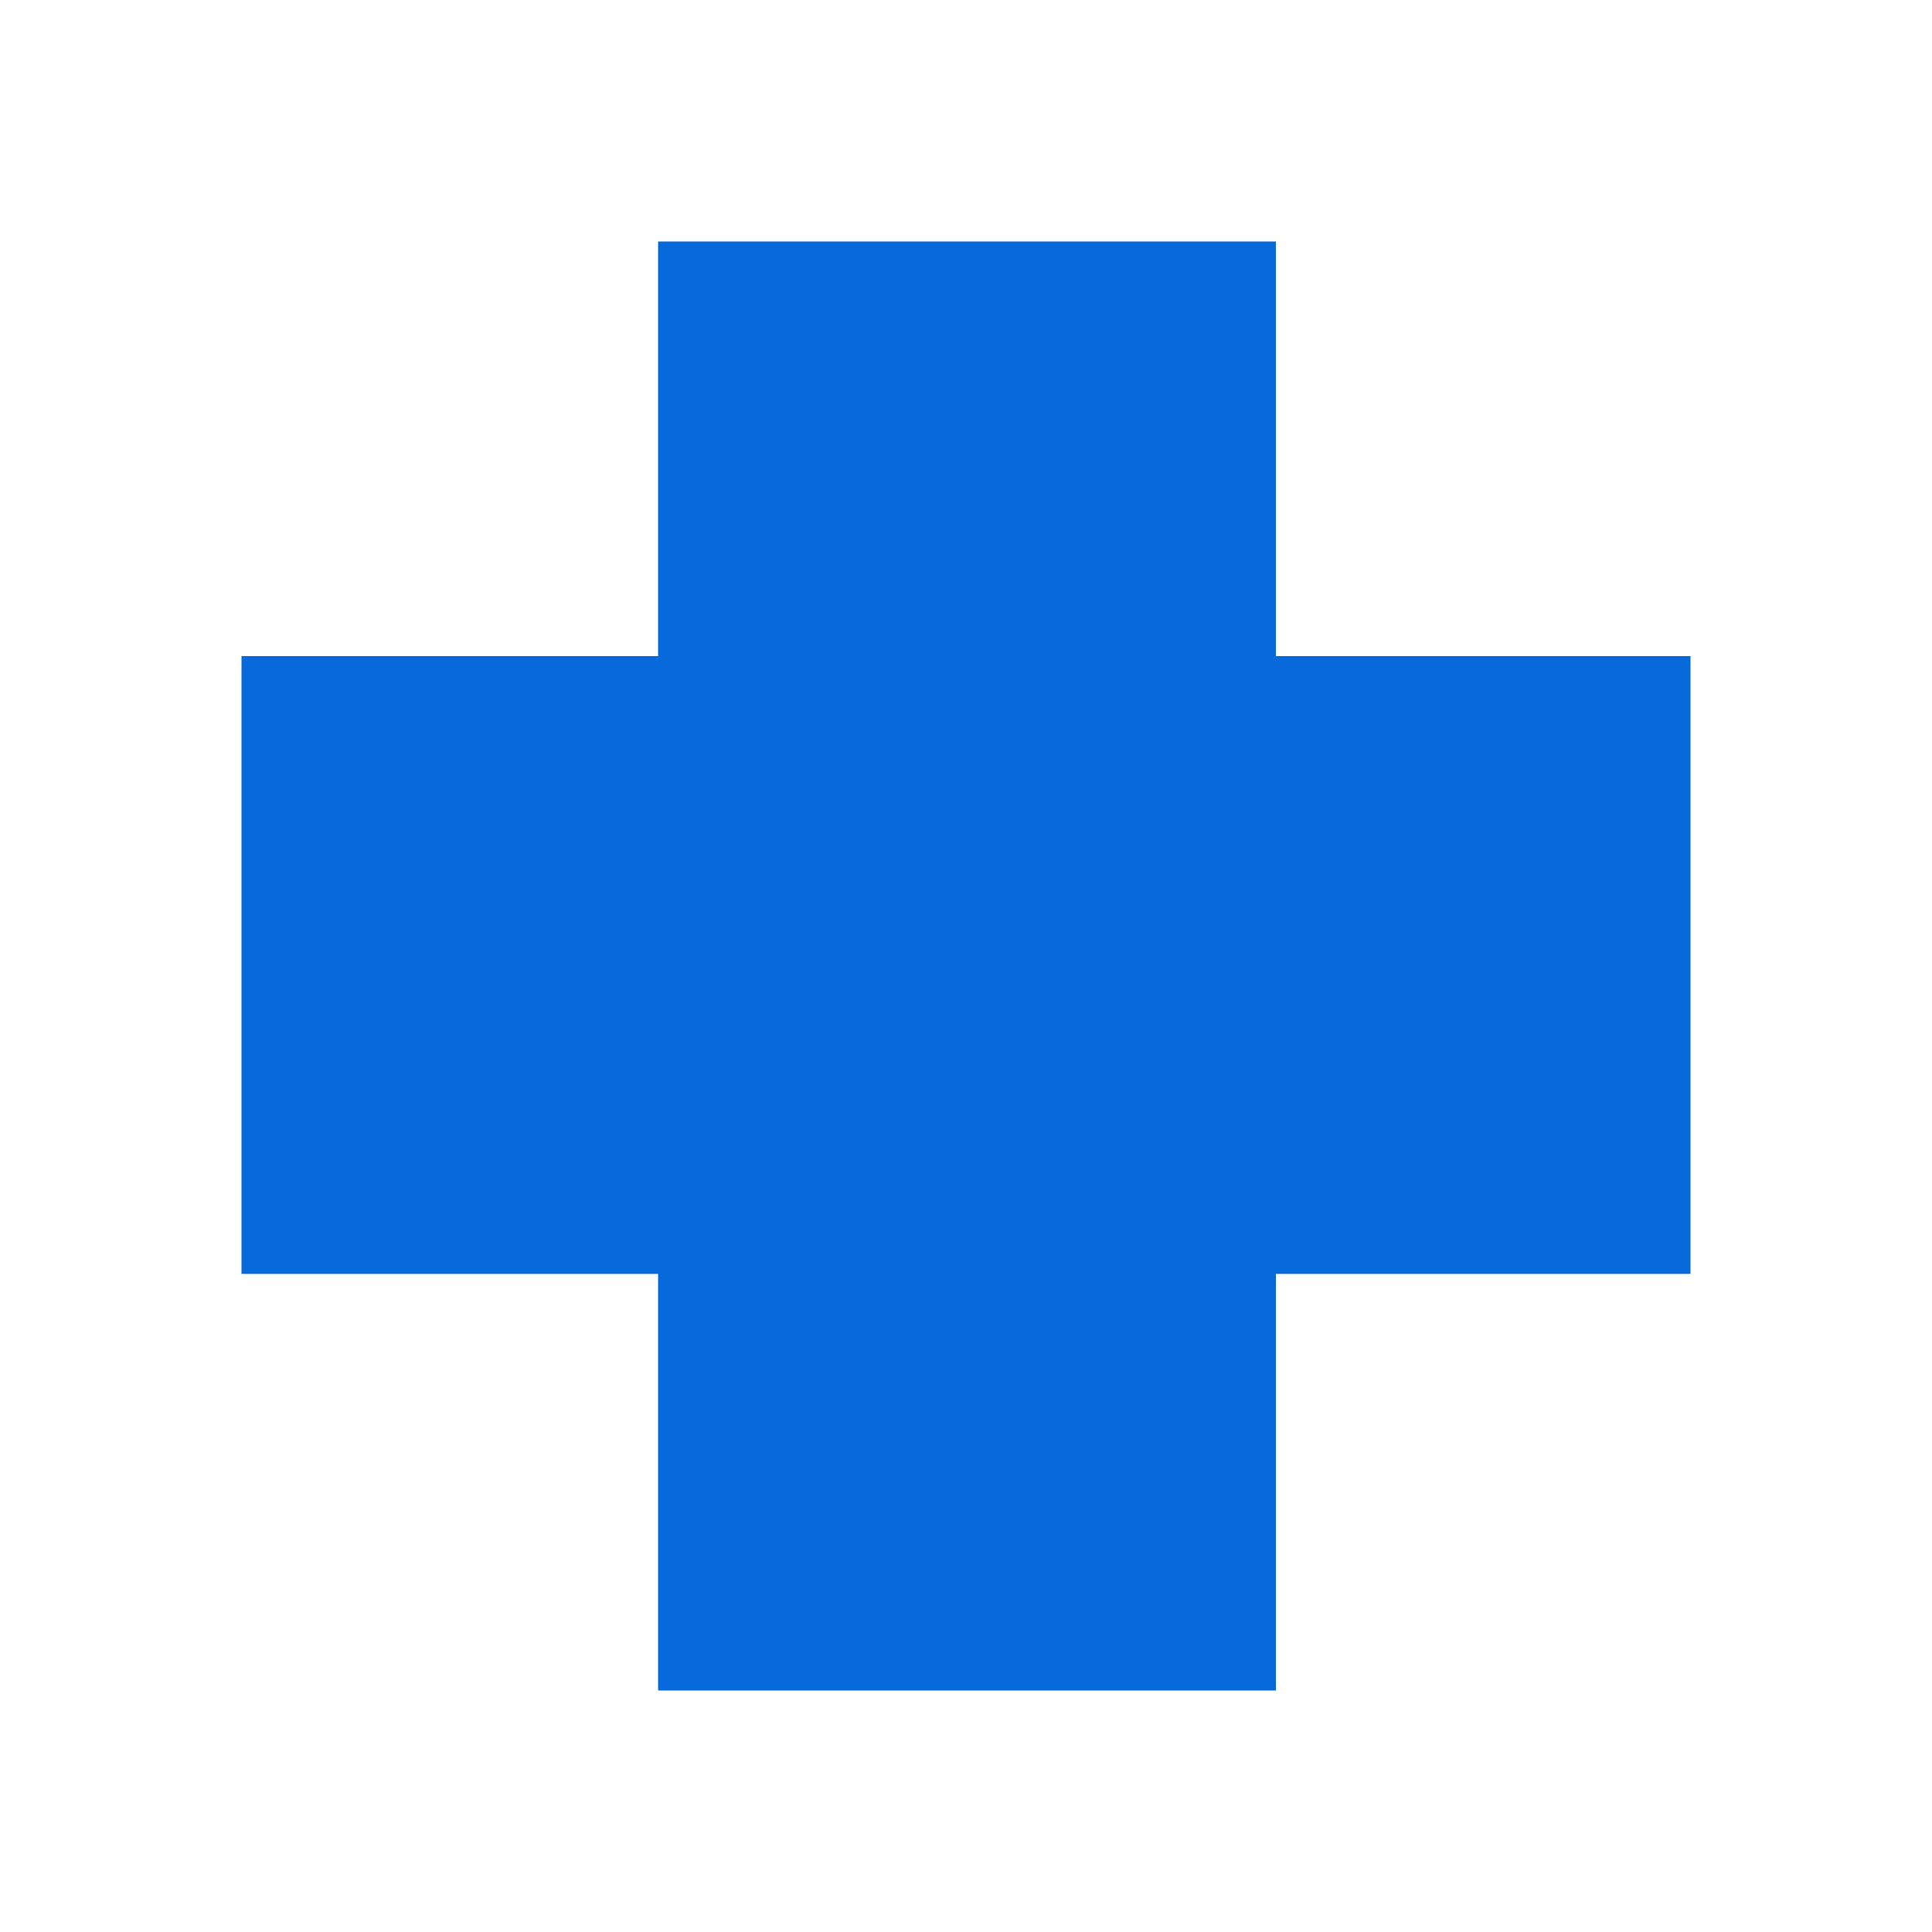<?xml version="1.0" encoding="utf-8"?>
<svg xmlns="http://www.w3.org/2000/svg" fill="none" height="100%" overflow="visible" preserveAspectRatio="none" style="display: block;" viewBox="0 0 48 48" width="100%">
<g id="Frame">
<path d="M16.35 42V31.65H6V16.3H16.35V6H31.7V16.3H42V31.65H31.7V42H16.35Z" fill="#0769DA" id="Vector"/>
</g>
</svg>